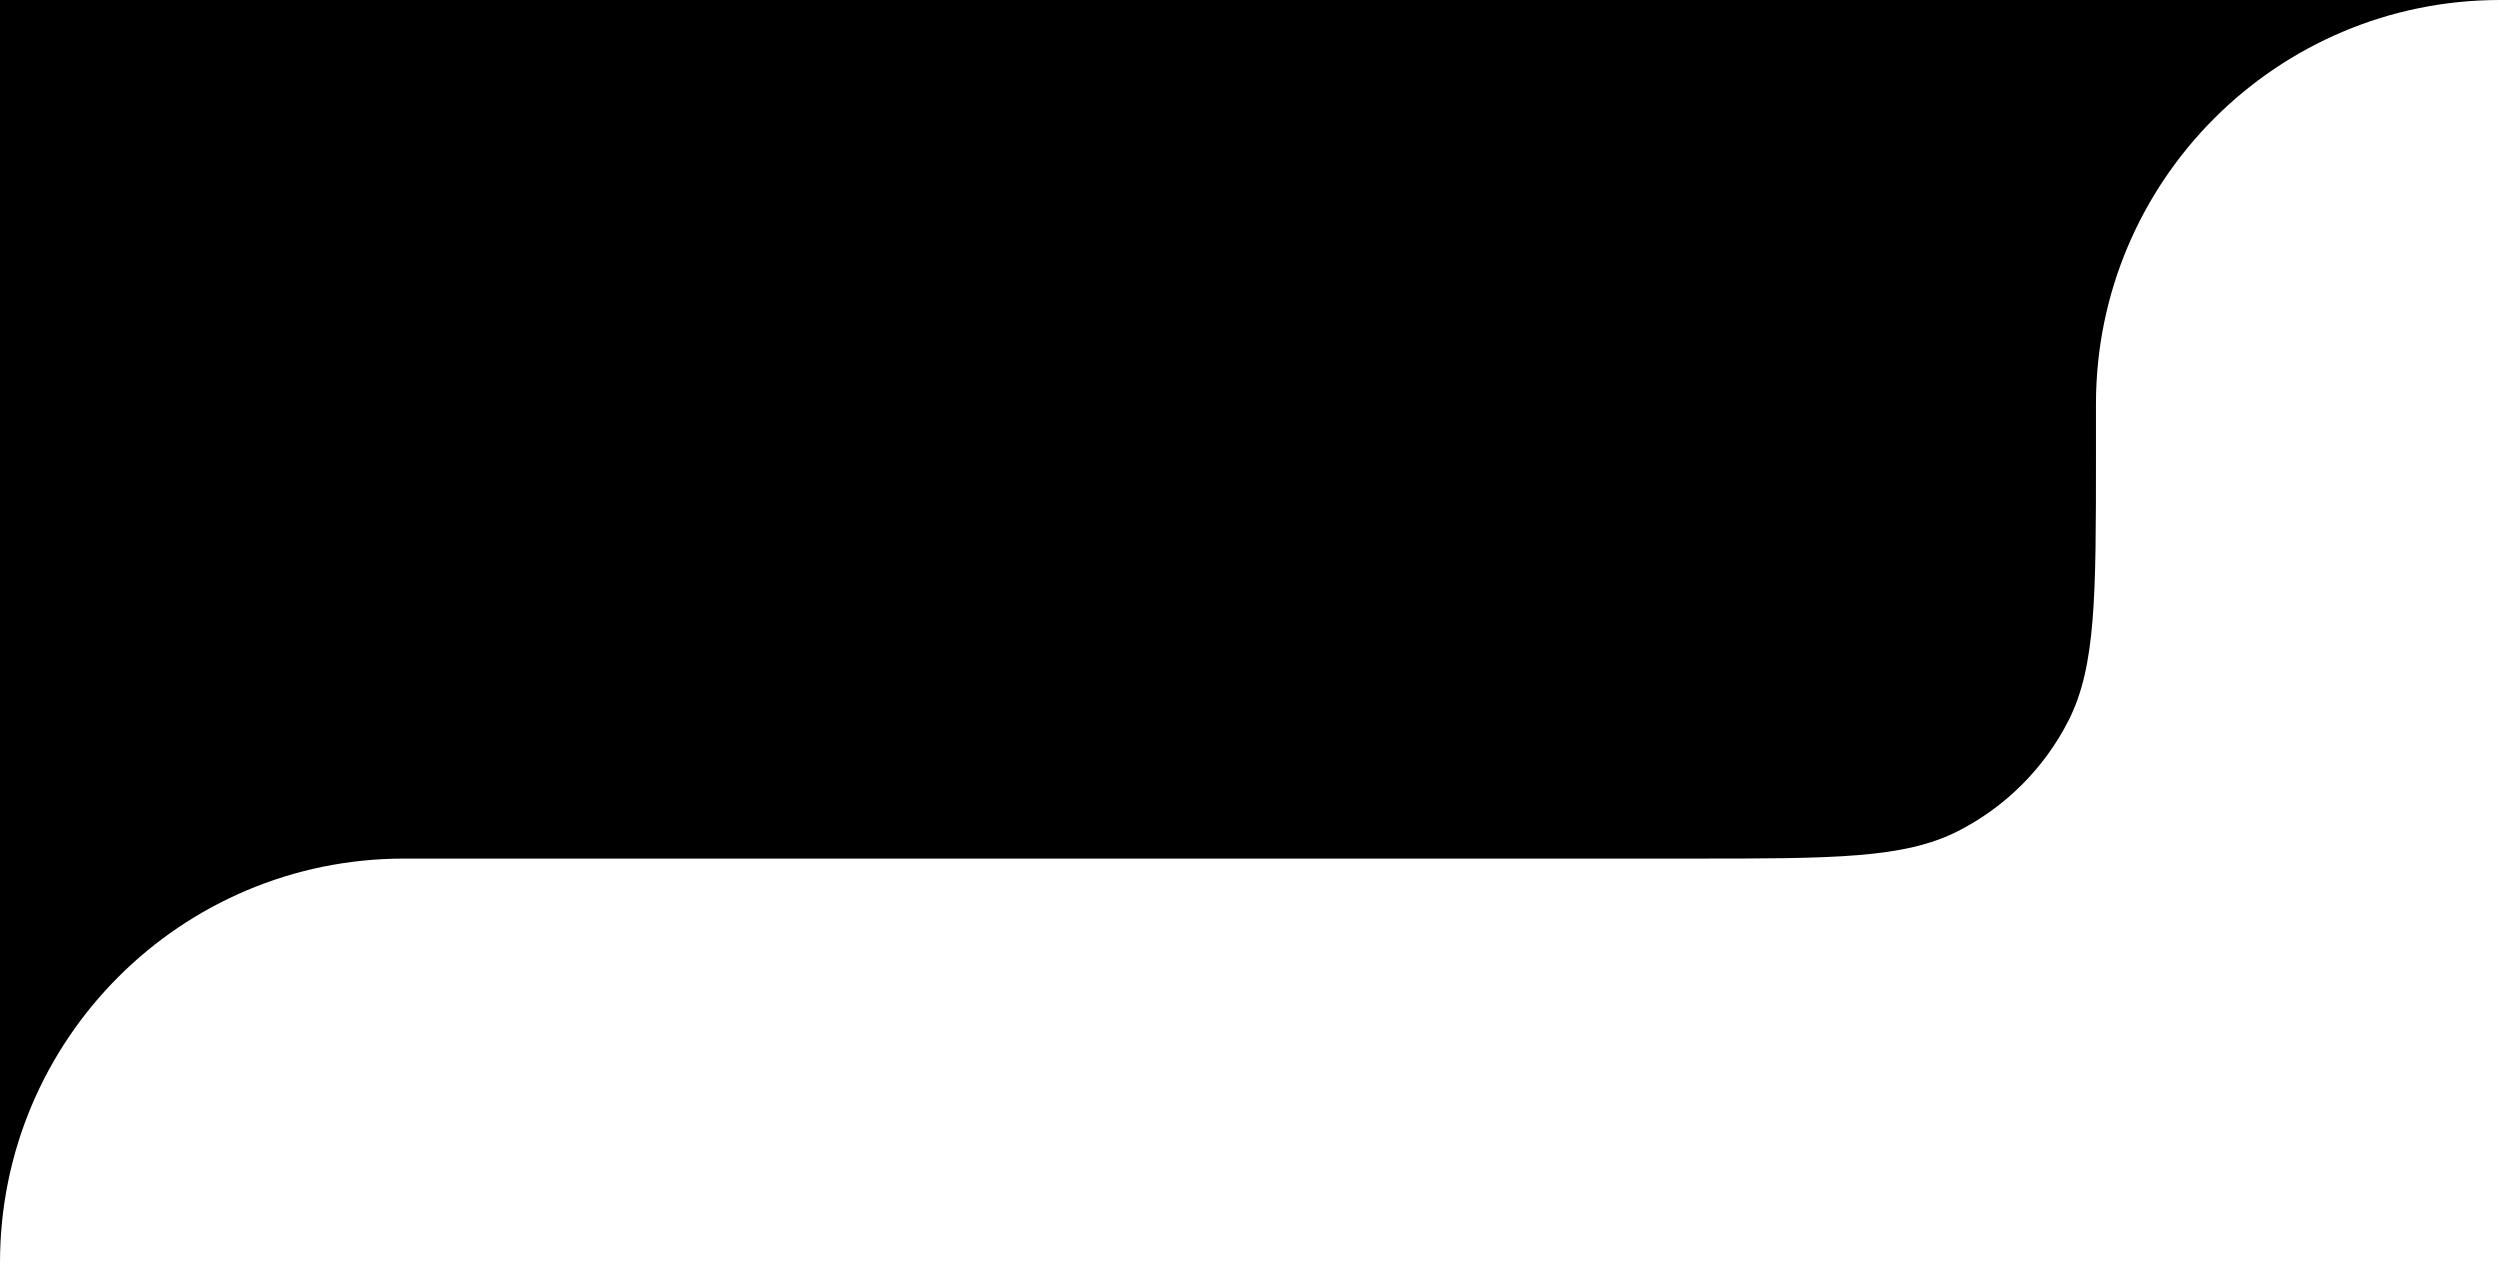 <svg width="99" height="50" viewBox="0 0 99 50" fill="none" xmlns="http://www.w3.org/2000/svg">
<path d="M0 0V50C0 41.163 7.163 34 16 34H67C72.6 34 75.401 34 77.54 32.91C79.421 31.951 80.951 30.422 81.91 28.54C83 26.4 83 23.601 83 18V16C83 7.163 90.163 0 99 0H0Z" fill="black"/>
</svg>
